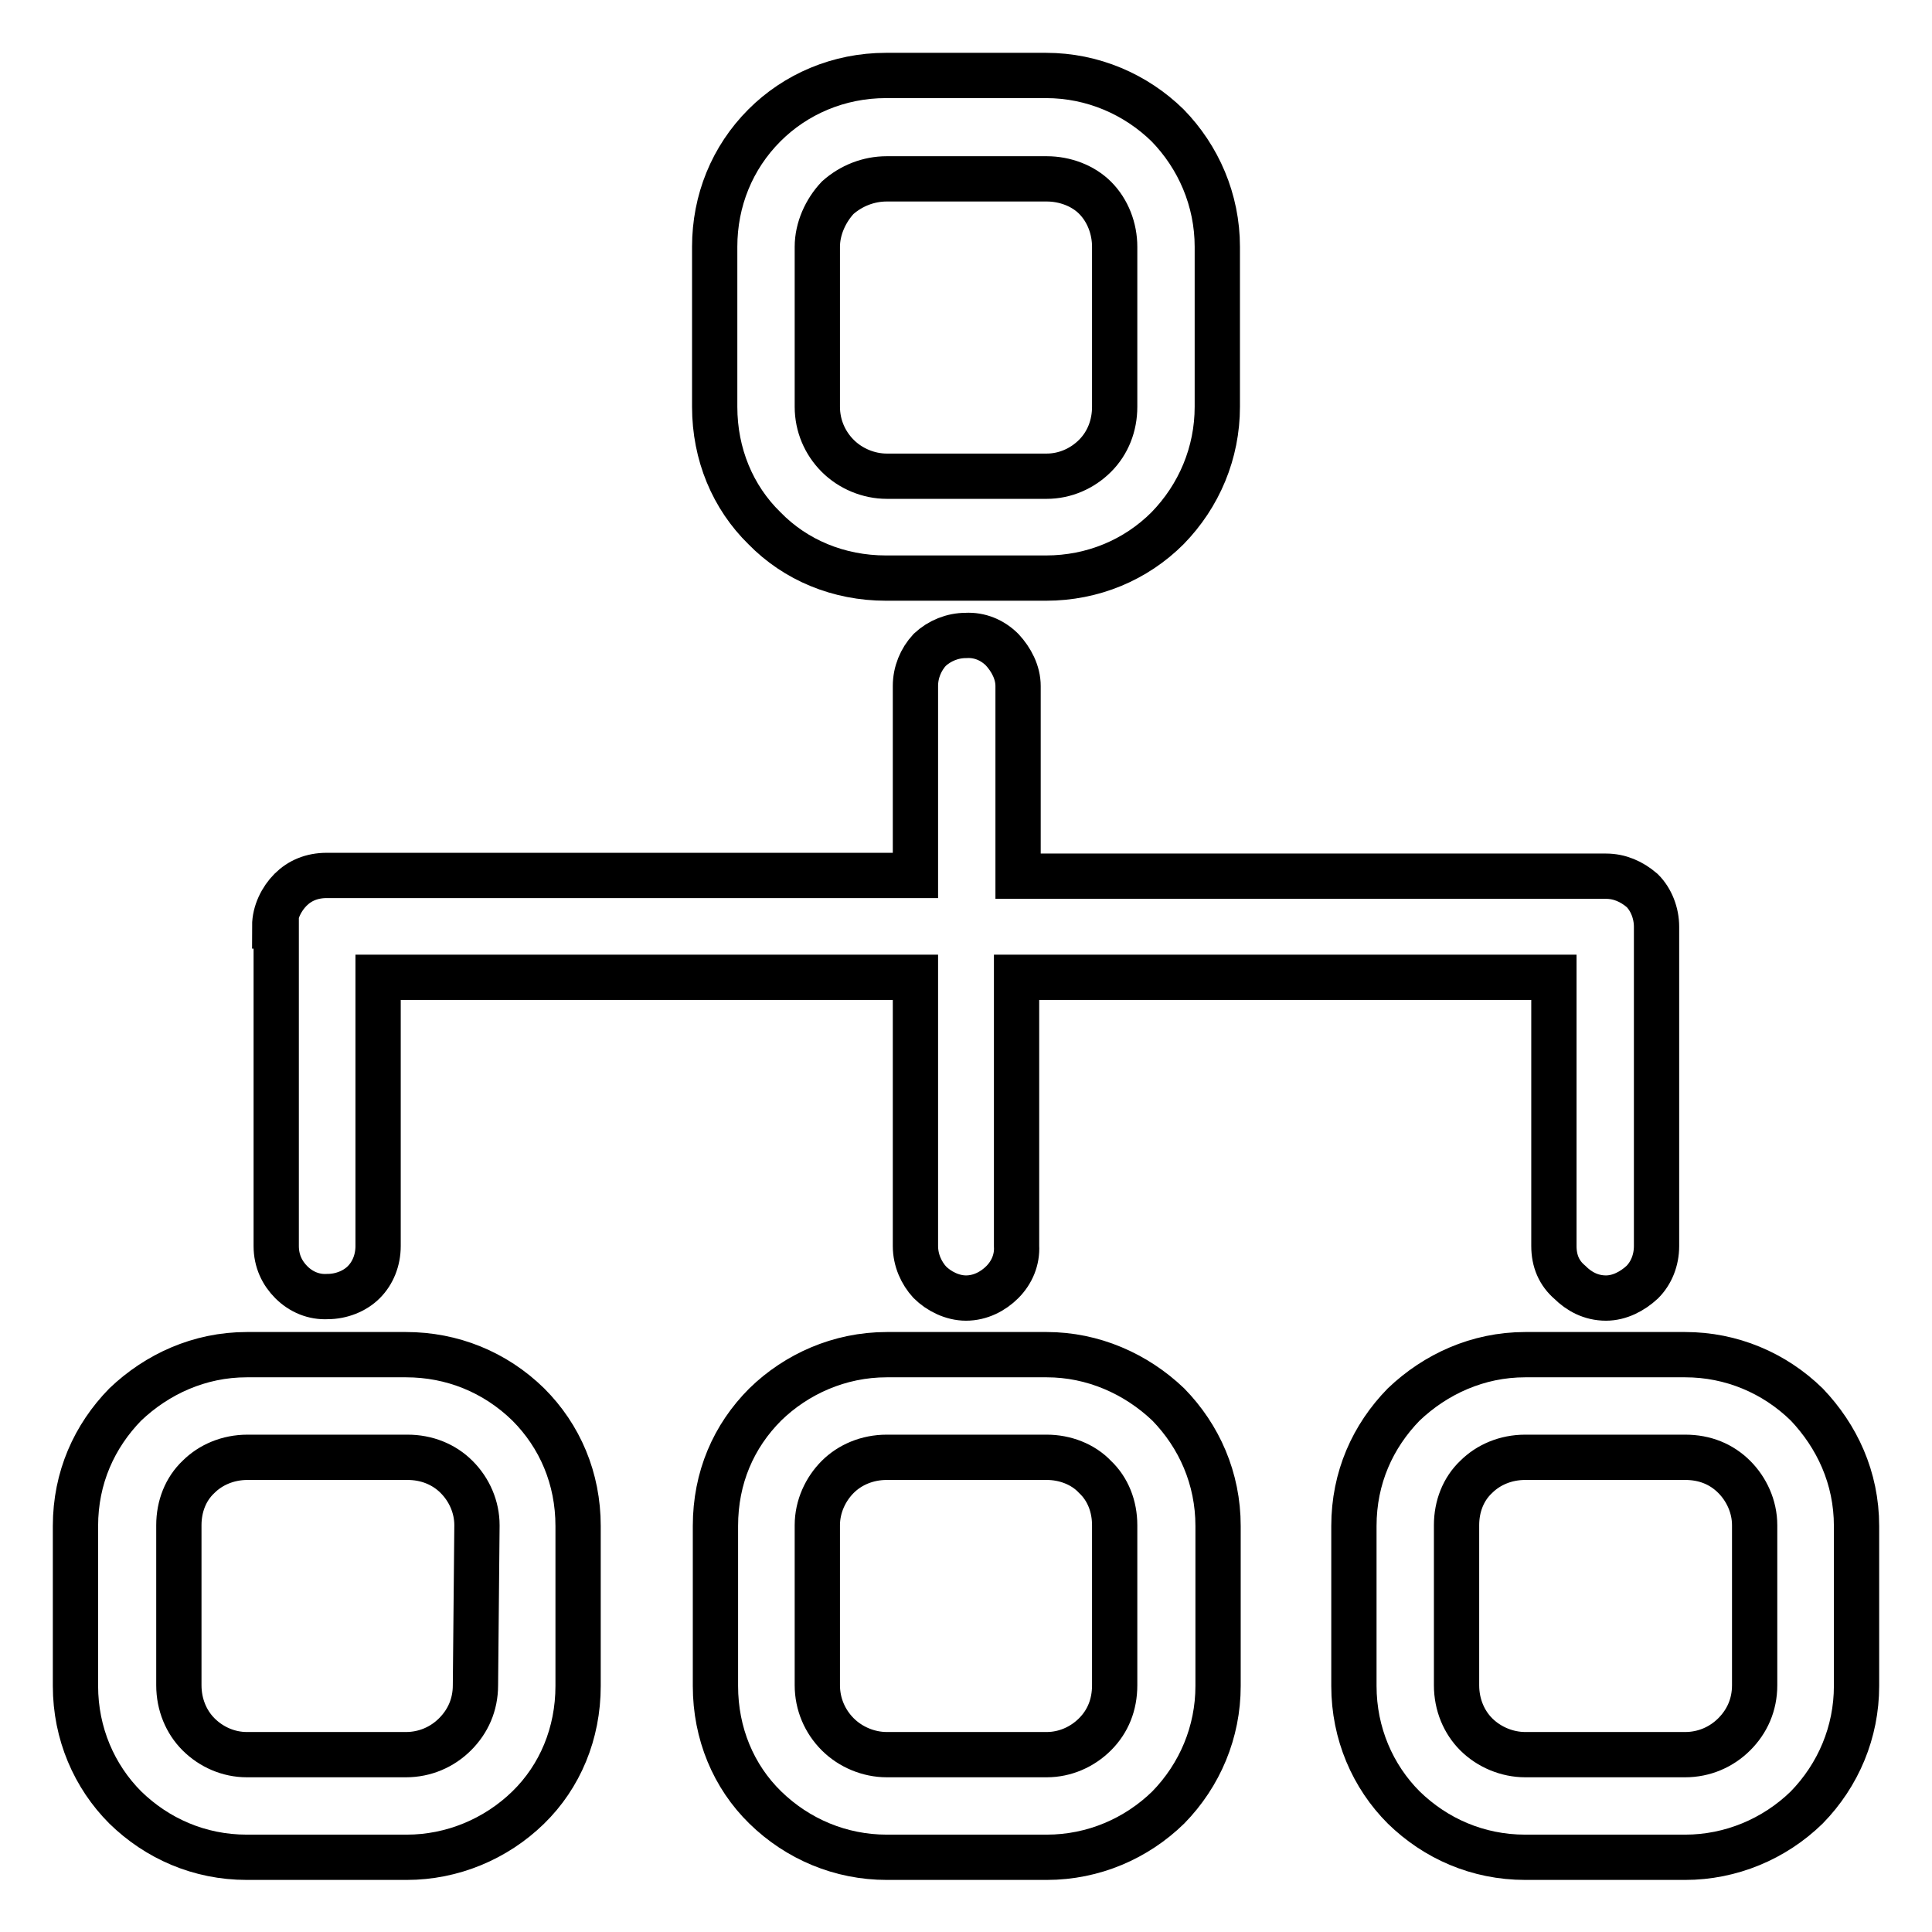 <?xml version="1.0" encoding="utf-8"?>
<!-- Svg Vector Icons : http://www.onlinewebfonts.com/icon -->
<!DOCTYPE svg PUBLIC "-//W3C//DTD SVG 1.1//EN" "http://www.w3.org/Graphics/SVG/1.1/DTD/svg11.dtd">
<svg version="1.1" xmlns="http://www.w3.org/2000/svg" xmlns:xlink="http://www.w3.org/1999/xlink" x="0px" y="0px" viewBox="0 0 256 256" enable-background="new 0 0 256 256" xml:space="preserve">
<g> <path stroke-width="6" fill-opacity="0" stroke="#000000"  d="M239.4,186.1c-4.3-4.2-10-6.6-16.1-6.6h-21.2c-6.3,0-11.9,2.6-16.1,6.6c-4.1,4.2-6.6,9.7-6.6,16.1v21.2 c0,6.3,2.5,12,6.6,16.1c4.2,4.1,9.8,6.6,16.1,6.6h21.2c6,0,11.8-2.4,16.1-6.6c4.2-4.3,6.6-10,6.6-16.1v-21.2 C246,195.8,243.4,190.3,239.4,186.1z M232.5,223.3c0,2.6-1,4.8-2.7,6.5c-1.7,1.7-4,2.7-6.5,2.7h-21.2c-2.4,0-4.8-1-6.5-2.7 c-1.6-1.6-2.6-3.9-2.6-6.5v-21.2c0-2.5,0.9-4.8,2.6-6.4c1.6-1.6,3.9-2.6,6.5-2.6h21.2c2.6,0,4.8,0.9,6.5,2.6 c1.6,1.6,2.7,3.9,2.7,6.4V223.3z M138.7,179.5h-21.2c-6.3,0-12,2.6-16.1,6.6c-4.2,4.2-6.6,9.7-6.6,16.1v21.2c0,6.3,2.4,12,6.6,16.1 c4.3,4.2,10,6.6,16.1,6.6h21.2c6.2,0,11.9-2.5,16.1-6.6c4.2-4.3,6.6-10,6.6-16.1v-21.2c0-6.3-2.5-11.9-6.6-16.1 C150.5,182,144.8,179.5,138.7,179.5z M147.7,223.3c0,2.6-0.9,4.8-2.6,6.5c-1.7,1.7-4,2.7-6.4,2.7h-21.2c-2.4,0-4.8-1-6.5-2.7 c-1.7-1.7-2.7-4-2.7-6.5v-21.2c0-2.5,1.1-4.8,2.7-6.4c1.6-1.6,3.9-2.6,6.5-2.6h21.2c2.4,0,4.8,0.9,6.4,2.6c1.7,1.6,2.6,3.9,2.6,6.4 V223.3z M154.7,16.6c-4.2-4.1-9.9-6.6-16.1-6.6h-21.2c-6.3,0-12,2.5-16.1,6.6c-4.3,4.3-6.6,10-6.6,16.1v21.2c0,6.3,2.4,12,6.6,16.1 c4.1,4.2,9.8,6.6,16.1,6.6h21.2c6.2,0,11.9-2.4,16.1-6.6c4.2-4.3,6.6-10,6.6-16.1V32.7C161.3,26.5,158.8,20.8,154.7,16.6z  M147.7,53.9c0,2.5-0.9,4.8-2.6,6.5c-1.7,1.7-4,2.7-6.4,2.7h-21.2c-2.4,0-4.8-1-6.5-2.7c-1.7-1.7-2.7-4-2.7-6.5V32.7 c0-2.4,1.1-4.8,2.7-6.5c1.8-1.6,4.1-2.5,6.5-2.5h21.2c2.4,0,4.8,0.9,6.4,2.5c1.7,1.7,2.6,4.1,2.6,6.5V53.9z M36.6,165.1 c0,2,0.8,3.6,2,4.8c1.3,1.3,3,2,4.8,1.9c1.8,0,3.6-0.7,4.8-1.9c1.2-1.2,1.9-2.9,1.9-4.8v-35.6h71.2v35.6c0,1.9,0.8,3.6,1.9,4.8 c1.2,1.2,3,2.1,4.8,2.1c1.9,0,3.6-0.9,4.8-2.1c1.3-1.3,2-3,1.9-4.8v-35.6h71.2v35.6c0,2,0.7,3.6,2.1,4.8c1.2,1.2,2.8,2.1,4.8,2.1 c1.8,0,3.5-0.9,4.8-2.1c1.2-1.2,1.9-2.9,1.9-4.8v-42.3c0-1.8-0.7-3.6-1.9-4.8c-1.4-1.2-3-1.9-4.8-1.9h-77.9V90.9 c0-1.8-0.9-3.5-2.1-4.8c-1.3-1.3-3-2-4.8-1.9c-1.8,0-3.5,0.7-4.8,1.9c-1.2,1.3-1.9,3-1.9,4.8V116H43.3c-2,0-3.6,0.7-4.8,1.9 c-1.2,1.2-2.1,3-2.1,4.8h0.2L36.6,165.1L36.6,165.1z M53.8,179.5H32.7c-6.3,0-11.9,2.6-16.1,6.6c-4.1,4.2-6.6,9.7-6.6,16.1v21.2 c0,6.3,2.5,12,6.6,16.1c4.2,4.1,9.8,6.6,16.1,6.6h21.2c6,0,11.8-2.4,16.1-6.6c4.2-4.1,6.6-9.8,6.6-16.1v-21.2 c0-6.3-2.4-11.9-6.6-16.1C65.6,181.8,59.9,179.5,53.8,179.5L53.8,179.5z M63,223.3c0,2.6-1,4.8-2.7,6.5c-1.7,1.7-4,2.7-6.5,2.7 H32.7c-2.4,0-4.7-1-6.4-2.7c-1.6-1.6-2.6-3.9-2.6-6.5v-21.2c0-2.5,0.9-4.8,2.6-6.4c1.6-1.6,3.9-2.6,6.5-2.6h21.2 c2.5,0,4.8,0.9,6.5,2.6c1.7,1.7,2.7,4,2.7,6.4L63,223.3L63,223.3z"/></g>
</svg>